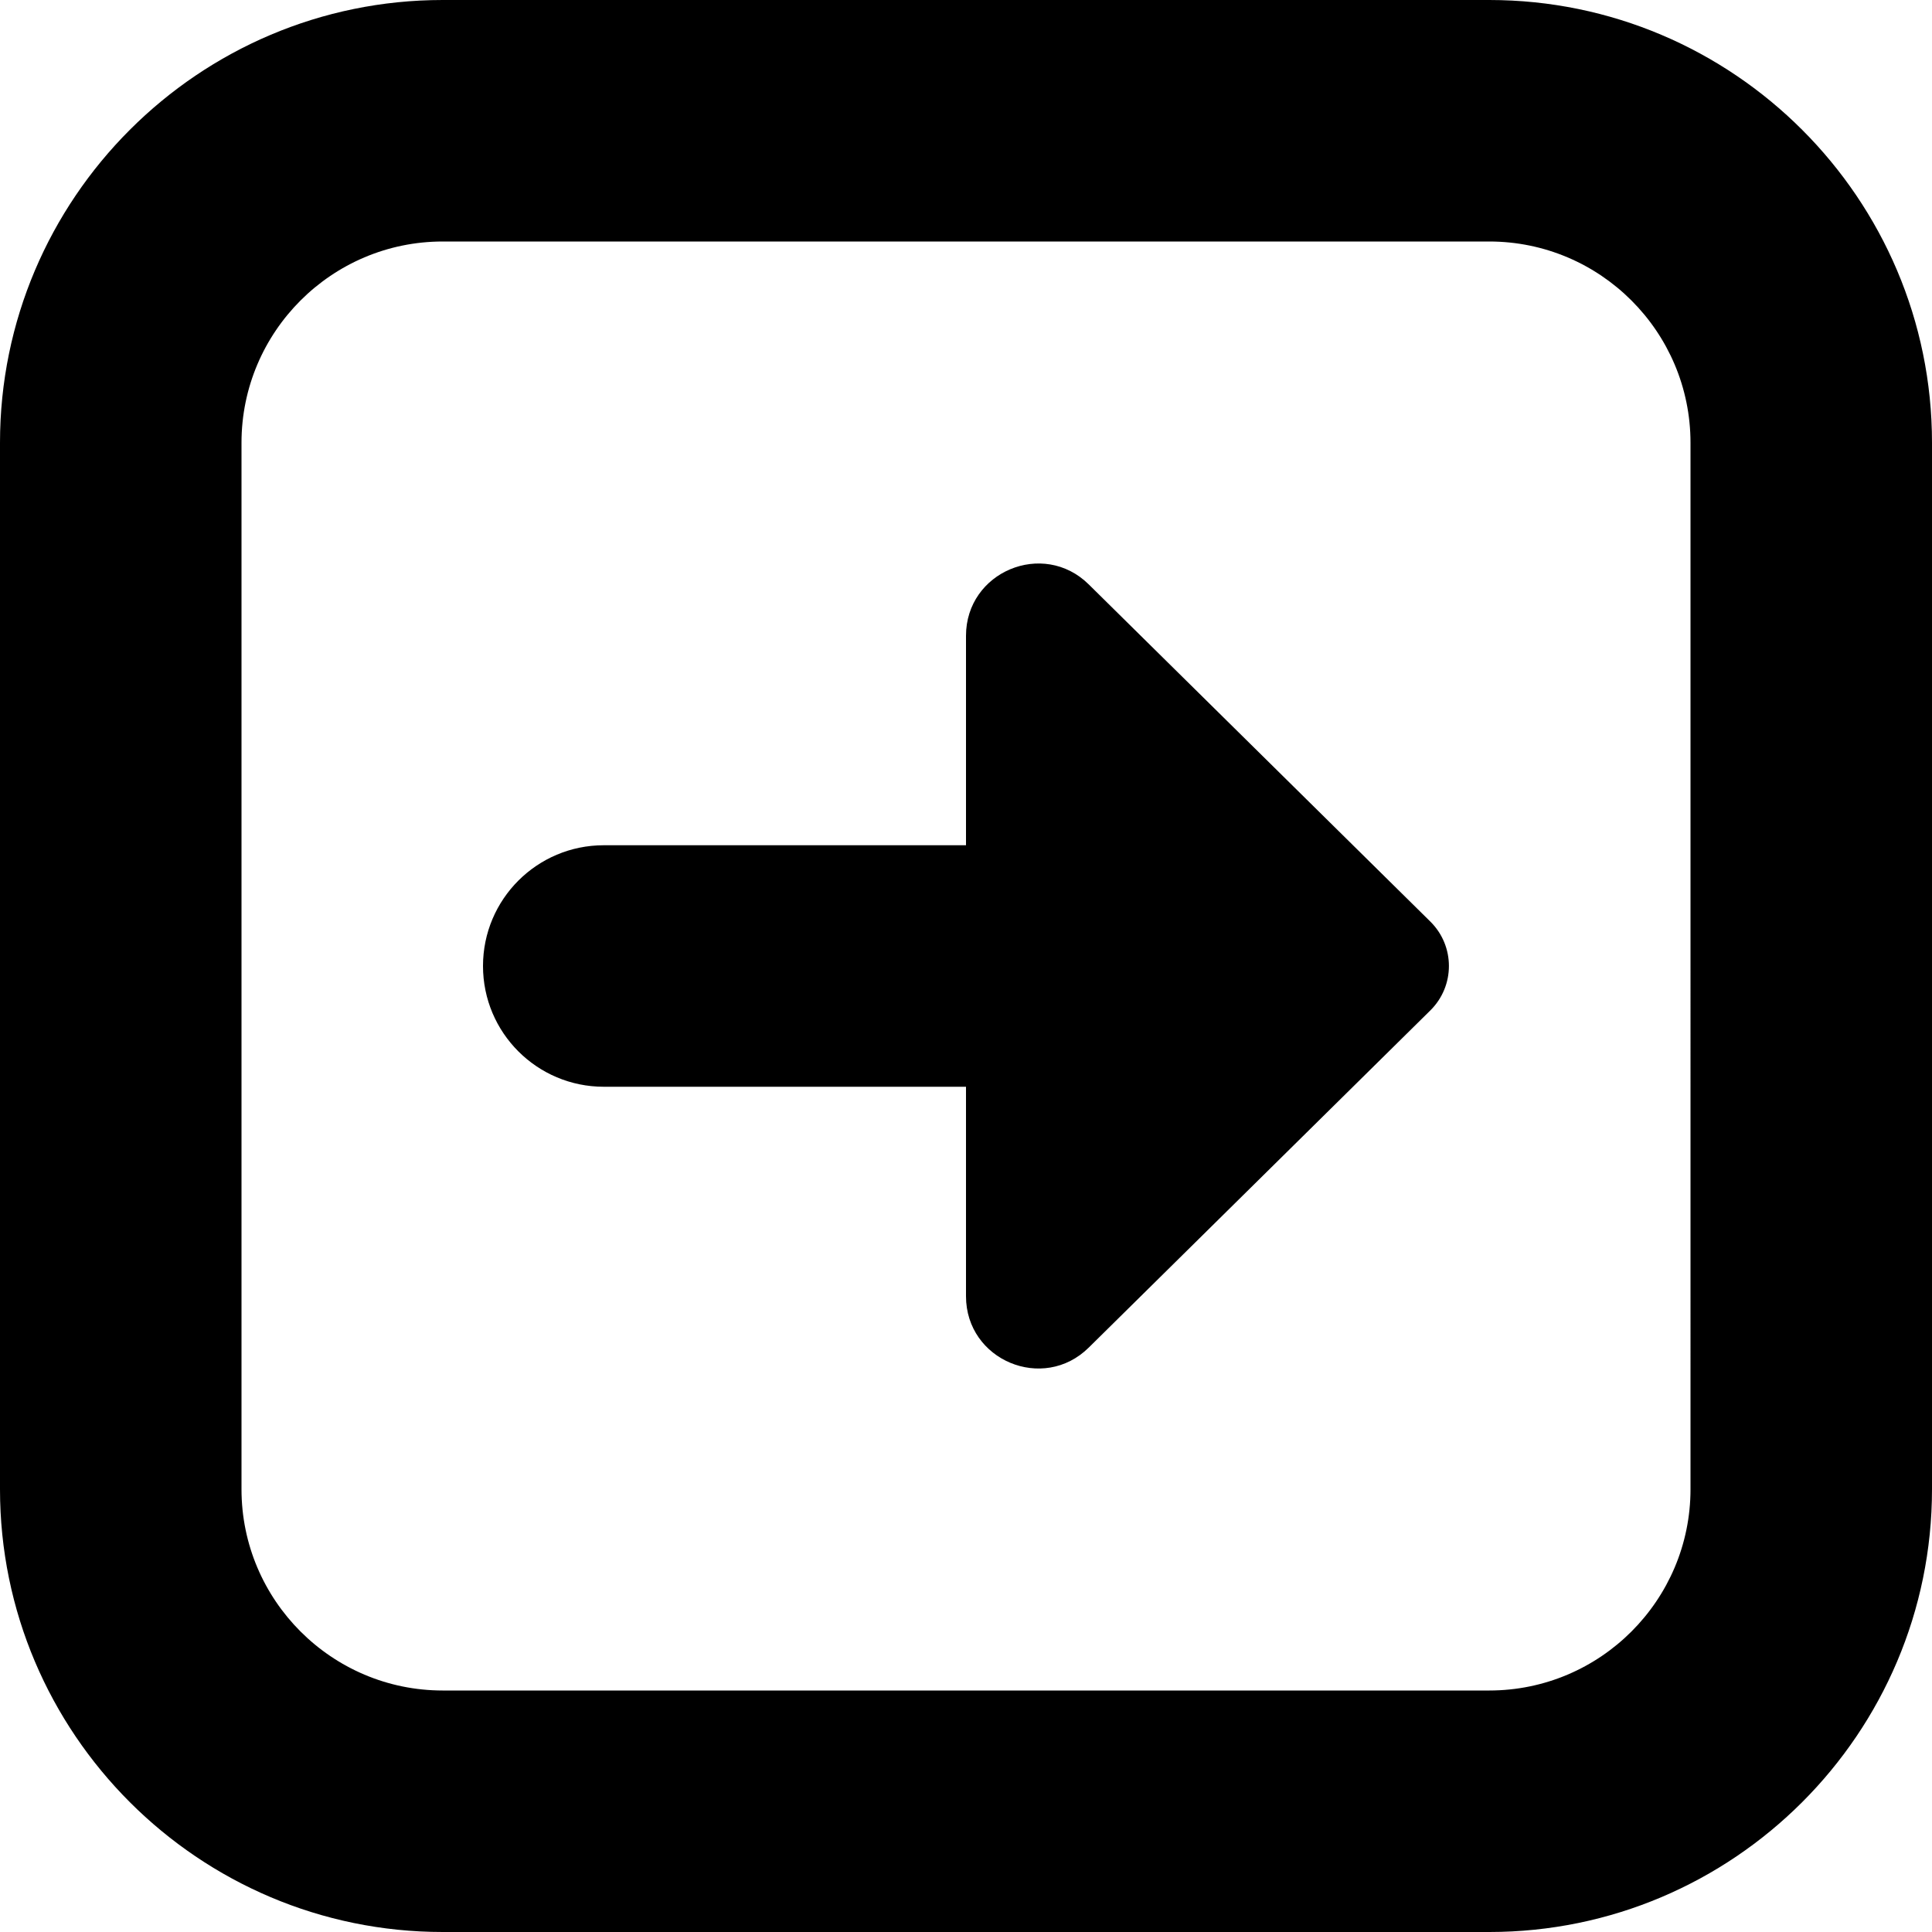 <?xml version="1.0" encoding="UTF-8"?>
<svg xmlns="http://www.w3.org/2000/svg" id="Layer_1" data-name="Layer 1" viewBox="0 0 24 24" width="512" height="512"><path d="M17.768,11.448c.308,.304,.308,.8,0,1.104l-4.243,4.188c-.566,.559-1.525,.158-1.525-.638v-2.602H7.5c-.828,0-1.5-.671-1.5-1.5s.672-1.5,1.5-1.5h4.5v-2.602c0-.795,.959-1.197,1.525-.638l4.243,4.188Zm6.232-5.948v13c0,3.033-2.468,5.5-5.5,5.5H5.5c-3.032,0-5.5-2.467-5.5-5.5V5.5C0,2.467,2.468,0,5.5,0h13c3.032,0,5.5,2.467,5.5,5.5Zm-3,0c0-1.378-1.121-2.5-2.5-2.5H5.5c-1.379,0-2.5,1.122-2.5,2.5v13c0,1.378,1.121,2.5,2.5,2.5h13c1.379,0,2.5-1.122,2.5-2.5V5.5Z"/></svg>

